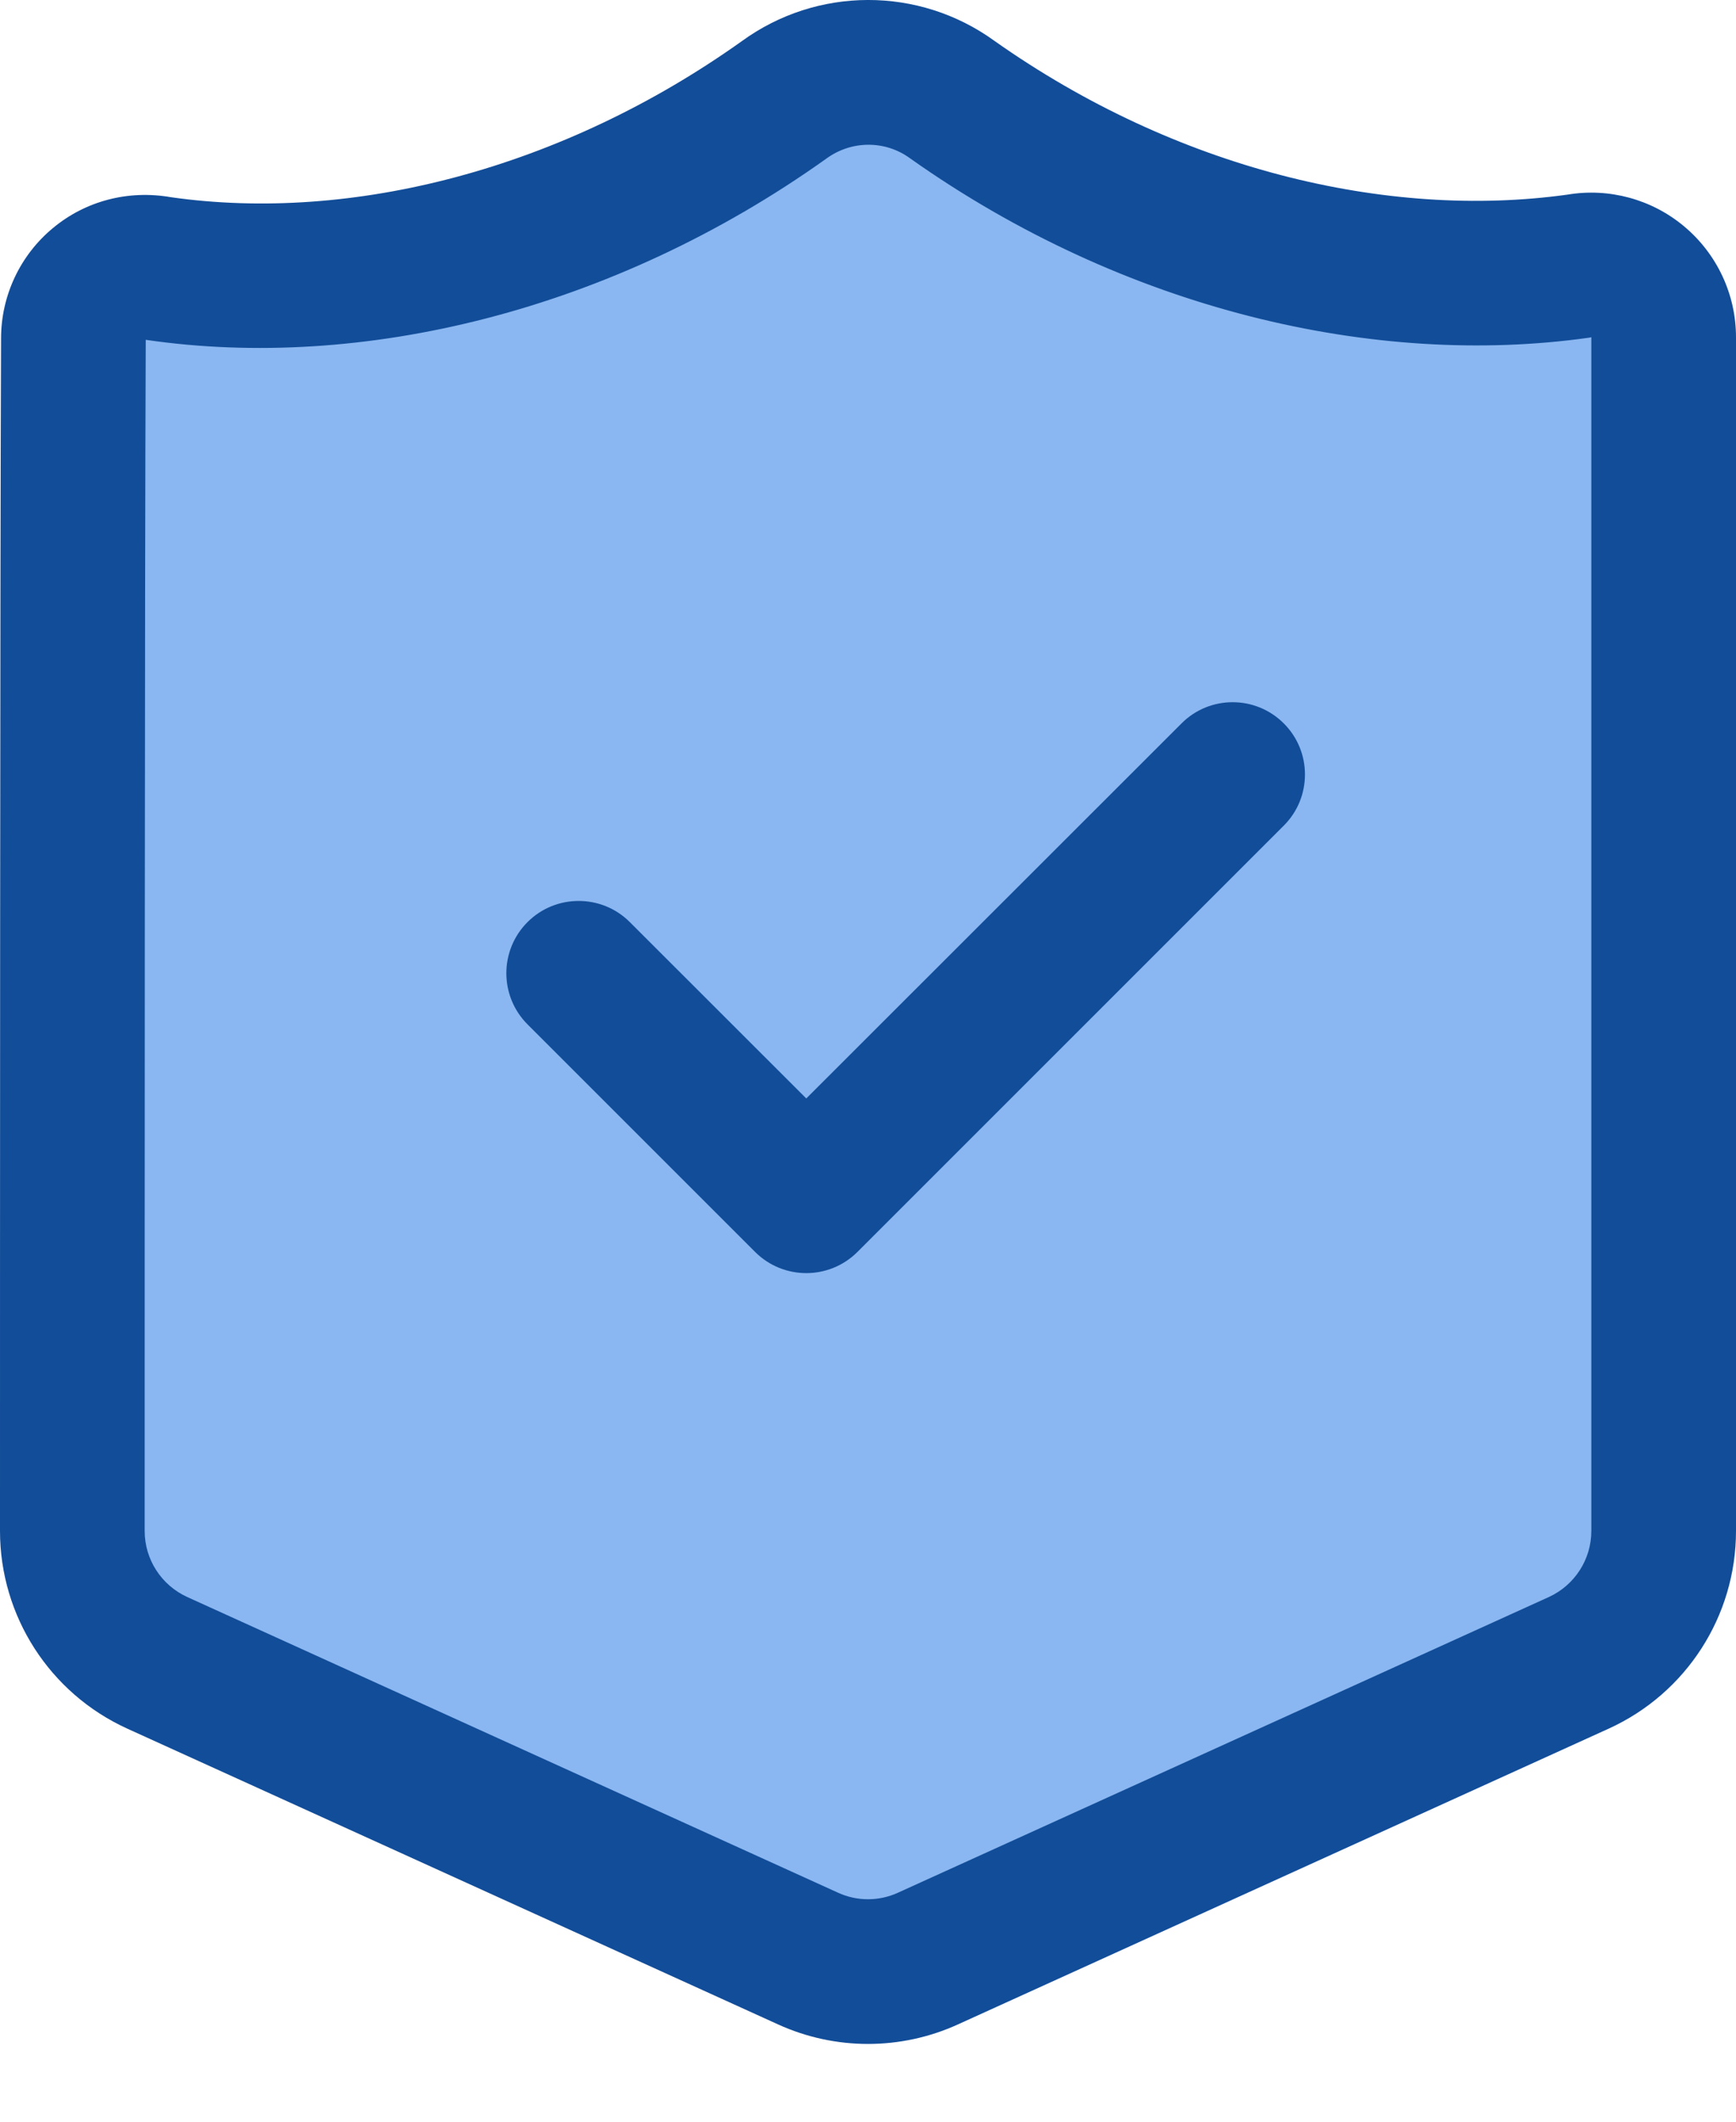 <svg width="18" height="22" viewBox="0 0 18 22" fill="none" xmlns="http://www.w3.org/2000/svg">
<path fill-rule="evenodd" clip-rule="evenodd" d="M17.25 3.498C17.25 3.275 17.152 3.066 16.982 2.923C16.811 2.78 16.587 2.72 16.369 2.76C14.321 3.048 11.925 2.483 9.875 1.035C9.354 0.654 8.647 0.655 8.126 1.039C6.08 2.497 3.687 3.083 1.638 2.783C1.422 2.743 1.198 2.8 1.029 2.94C0.86 3.08 0.761 3.29 0.761 3.509C0.75 6.068 0.75 13.261 0.75 15.875C0.75 16.463 1.093 16.998 1.629 17.241C3.308 18.004 6.928 19.649 8.379 20.31C8.774 20.489 9.226 20.489 9.621 20.31C11.072 19.649 14.693 18.004 16.371 17.241C16.907 16.998 17.25 16.463 17.25 15.875C17.25 13.256 17.25 6.045 17.25 3.498Z" fill="#8AB7F1"/>
<path fill-rule="evenodd" clip-rule="evenodd" d="M18 15.875V3.497C18 3.053 17.803 2.633 17.463 2.348C17.127 2.066 16.685 1.946 16.253 2.018C14.378 2.279 12.188 1.75 10.31 0.423C9.528 -0.143 8.47 -0.141 7.69 0.428C5.822 1.758 3.644 2.311 1.773 2.045C1.329 1.967 0.887 2.084 0.551 2.363C0.209 2.645 0.011 3.066 0.011 3.509C-4.57512e-07 6.065 0 13.26 0 15.875C0 16.758 0.516 17.558 1.319 17.924C2.997 18.686 6.617 20.332 8.069 20.992C8.66 21.261 9.34 21.261 9.931 20.992C11.383 20.332 15.003 18.686 16.681 17.924C17.484 17.558 18 16.758 18 15.875ZM16.499 3.497L16.5 3.498V15.875C16.5 16.169 16.328 16.436 16.061 16.559C14.383 17.321 10.762 18.967 9.31 19.626C9.113 19.716 8.887 19.716 8.69 19.626C7.238 18.967 3.617 17.321 1.94 16.559C1.672 16.436 1.5 16.169 1.5 15.875C1.5 13.265 1.5 6.089 1.511 3.523L1.514 3.524C3.748 3.85 6.344 3.228 8.562 1.649L8.566 1.646C8.828 1.454 9.176 1.453 9.434 1.64L9.438 1.643C11.66 3.215 14.257 3.814 16.473 3.502L16.499 3.497ZM5.47 10.622L7.83 12.982C8.123 13.274 8.597 13.274 8.89 12.982L13.311 8.561C13.604 8.269 13.604 7.793 13.311 7.501C13.018 7.208 12.543 7.208 12.251 7.501L8.36 11.39L6.53 9.561C6.238 9.269 5.762 9.269 5.47 9.561C5.177 9.854 5.177 10.329 5.47 10.622Z" fill="#124D99"/>
</svg>
